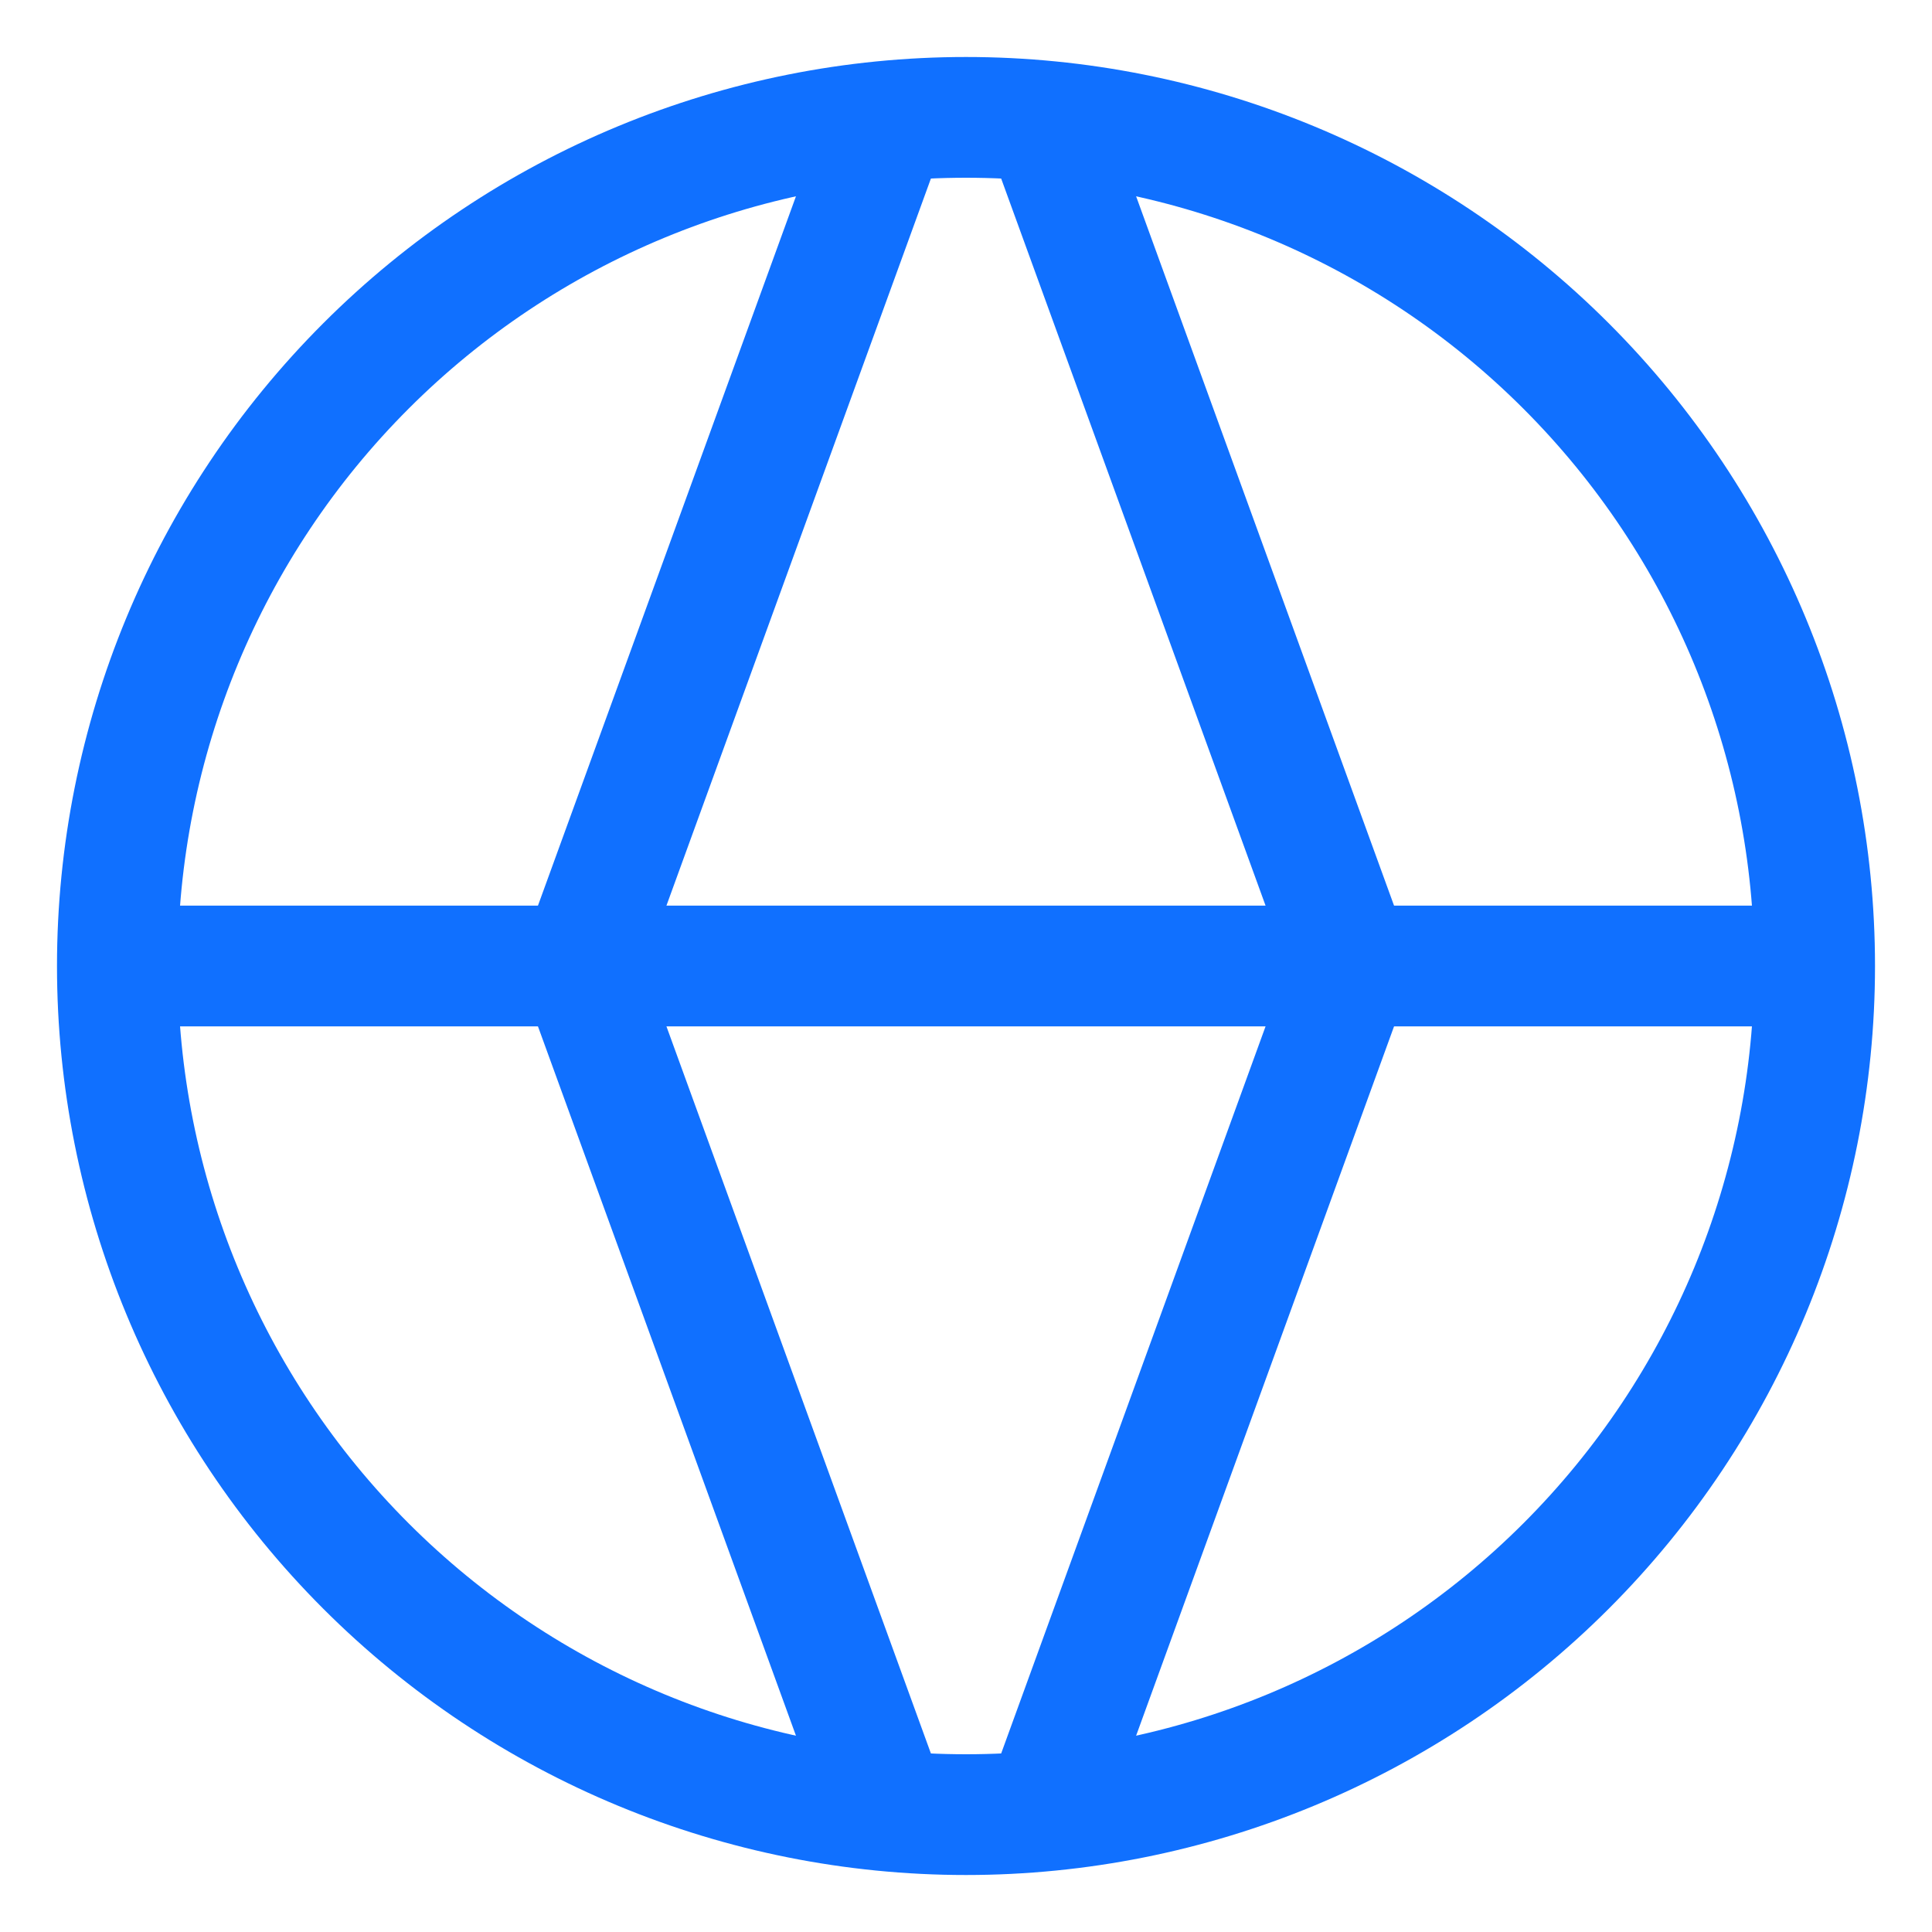 <?xml version="1.0" encoding="UTF-8"?> <svg xmlns="http://www.w3.org/2000/svg" width="24" height="24" viewBox="0 0 24 24" fill="none"><g clip-path="url(#clip0_2440_1089)"><path d="M1.458 12H22.542" stroke="#1070FF" stroke-width="1.5"></path><path d="M11.026 22.497L7.208 12L11.026 1.503" stroke="#1070FF" stroke-width="1.5"></path><path d="M12.975 22.497L16.792 12L12.975 1.503" stroke="#1070FF" stroke-width="1.5"></path><path d="M22.542 12C22.542 14.796 21.431 17.477 19.454 19.454C17.477 21.431 14.796 22.542 12 22.542C9.204 22.542 6.523 21.431 4.546 19.454C2.569 17.477 1.458 14.796 1.458 12C1.458 9.204 2.569 6.523 4.546 4.546C6.523 2.569 9.204 1.458 12 1.458C14.796 1.458 17.477 2.569 19.454 4.546C21.431 6.523 22.542 9.204 22.542 12Z" stroke="#1070FF" stroke-width="1.5"></path></g><defs><clipPath id="clip0_2440_1089"><rect width="24" height="24" fill="white"></rect></clipPath></defs></svg> 